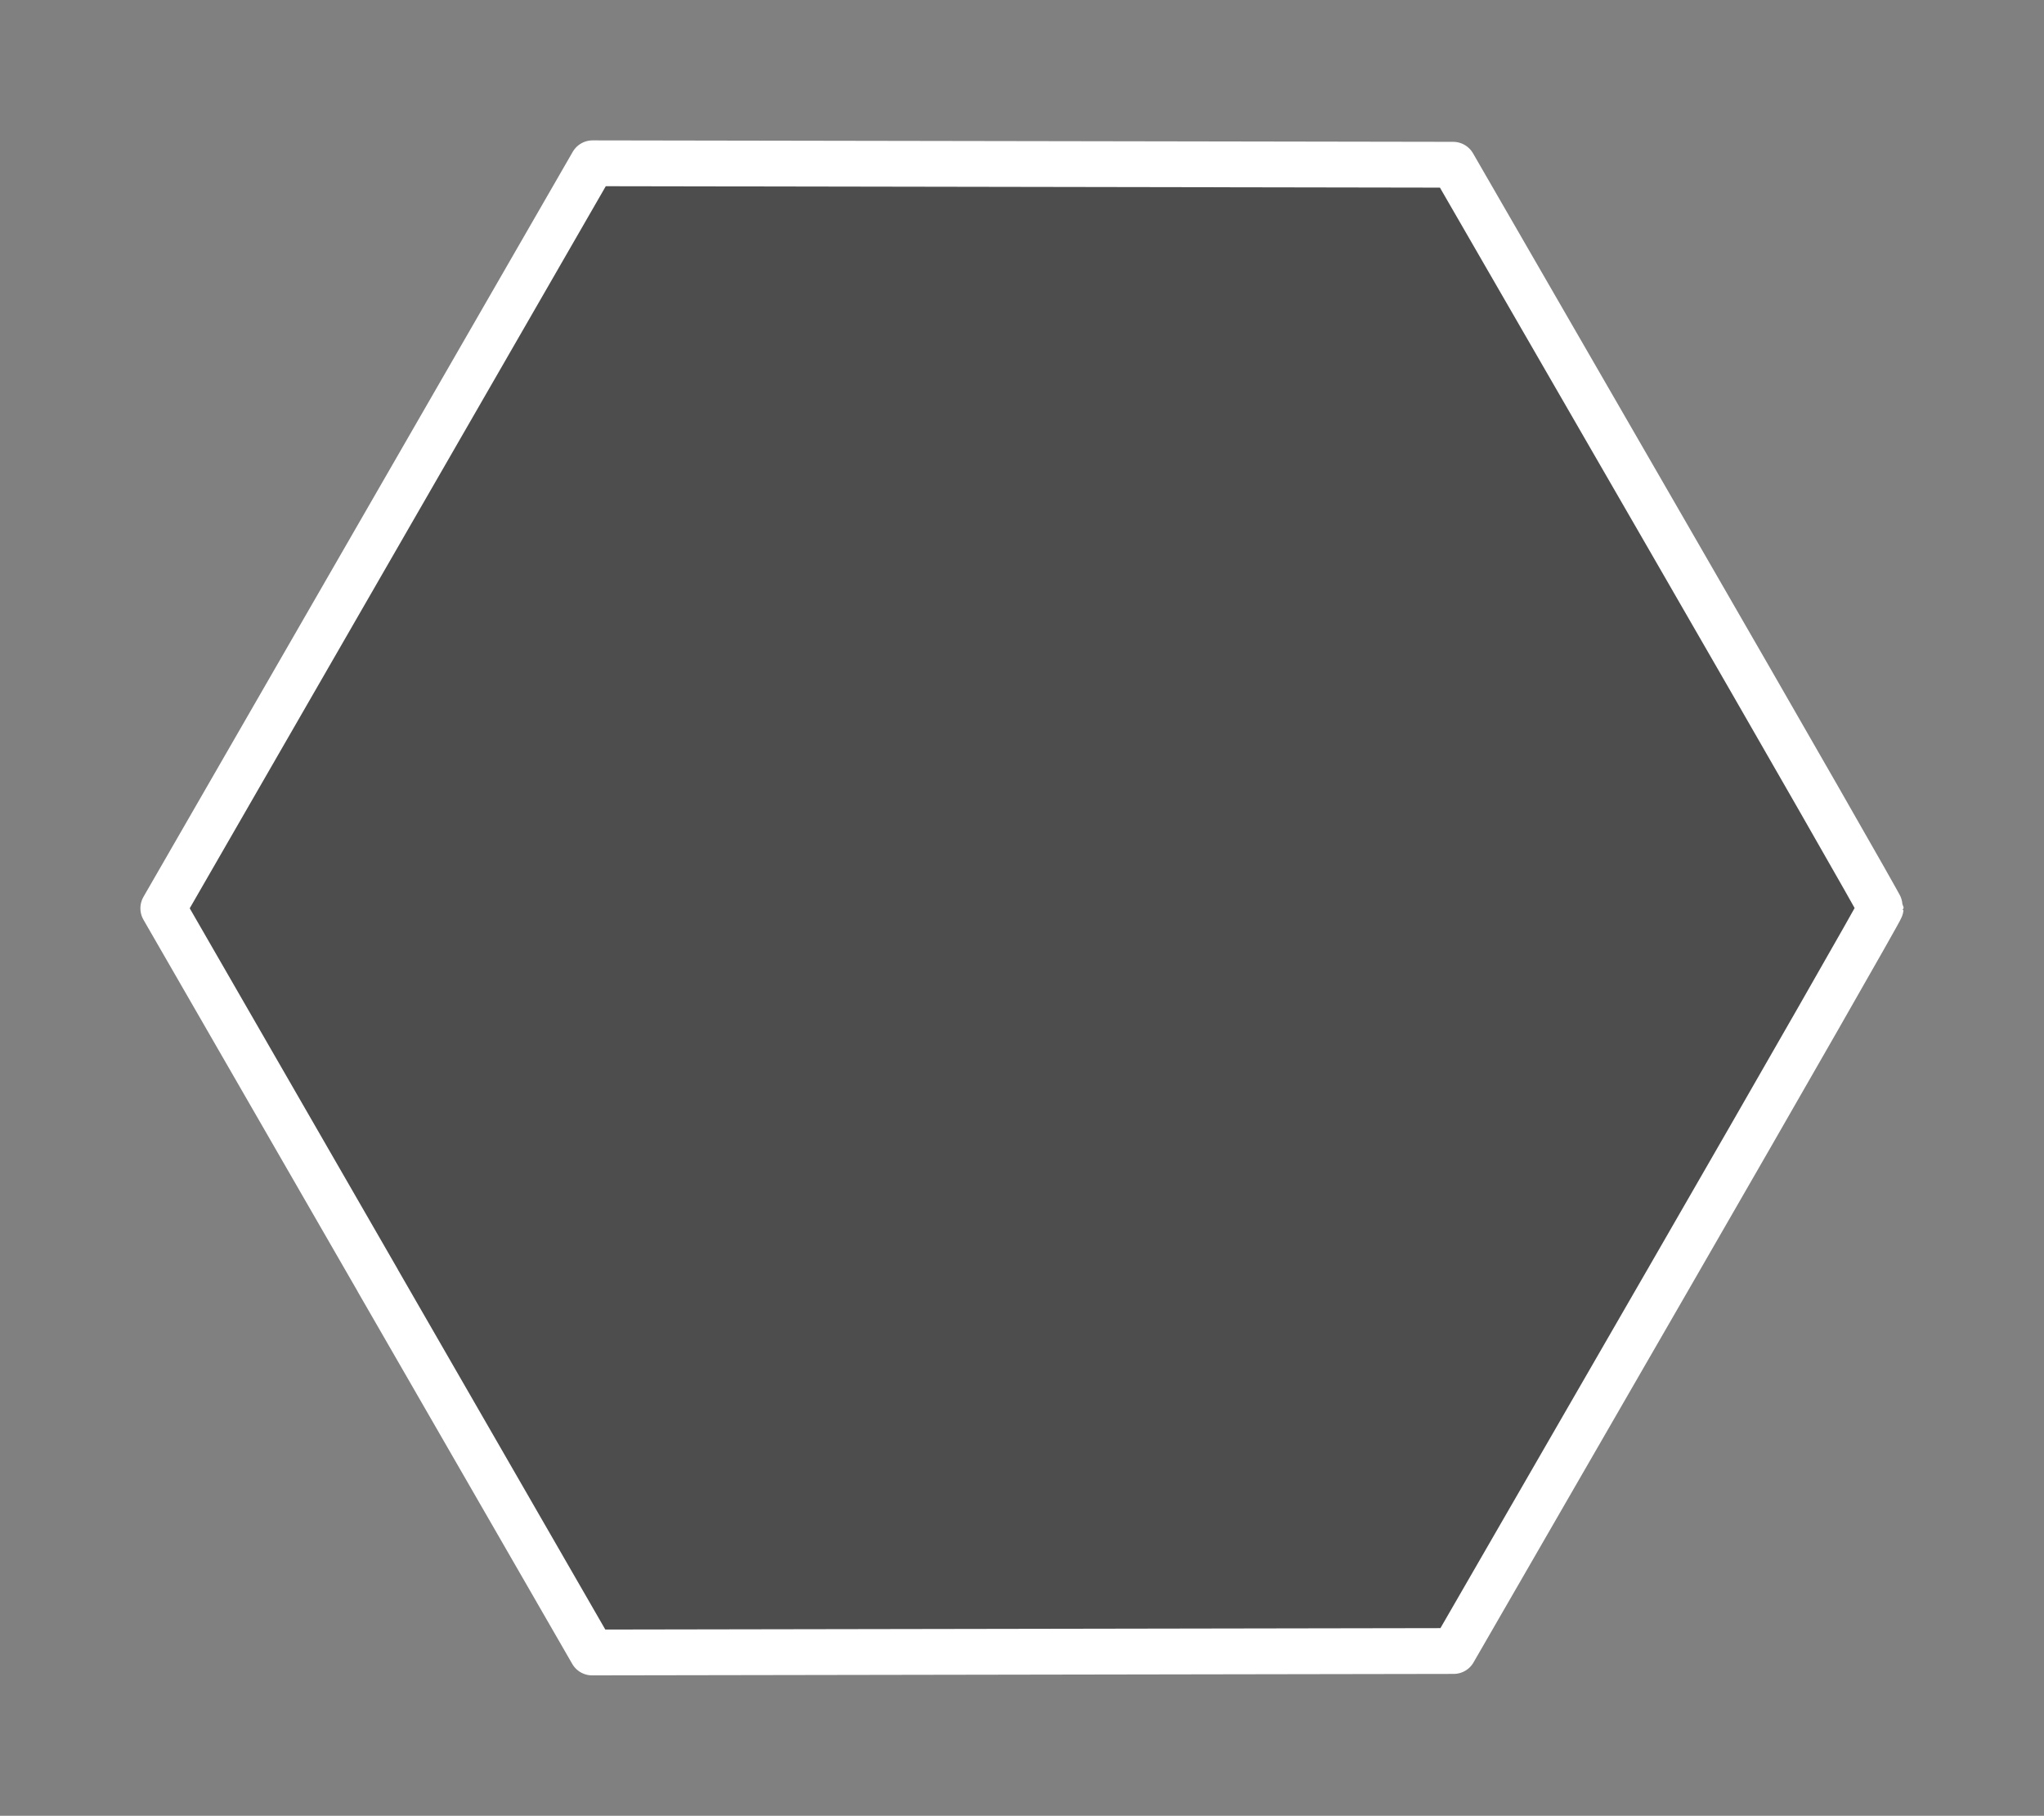<?xml version="1.0" encoding="UTF-8"?>
<svg version="1.1" viewBox="0 0 72.786 64.655" xmlns="http://www.w3.org/2000/svg">
<rect x="0" y="0" width="72.786" height="64.655" fill="#808080" stroke="none"/>
<g transform="translate(-847.58 -391.35)">
<path d="m861.03 436.94-7.635-13.248 7.643-13.264 7.643-13.264 30.646 0.052 7.61 13.179c4.186 7.248 7.611 13.227 7.613 13.287 0 0.059-3.419 6.036-7.601 13.282l-7.604 13.174-30.681 0.052-7.635-13.248z" fill="#4d4d4d" stroke="#fff" stroke-linejoin="round" stroke-miterlimit="3.999" stroke-width="1.631"/>
</g>
</svg>
